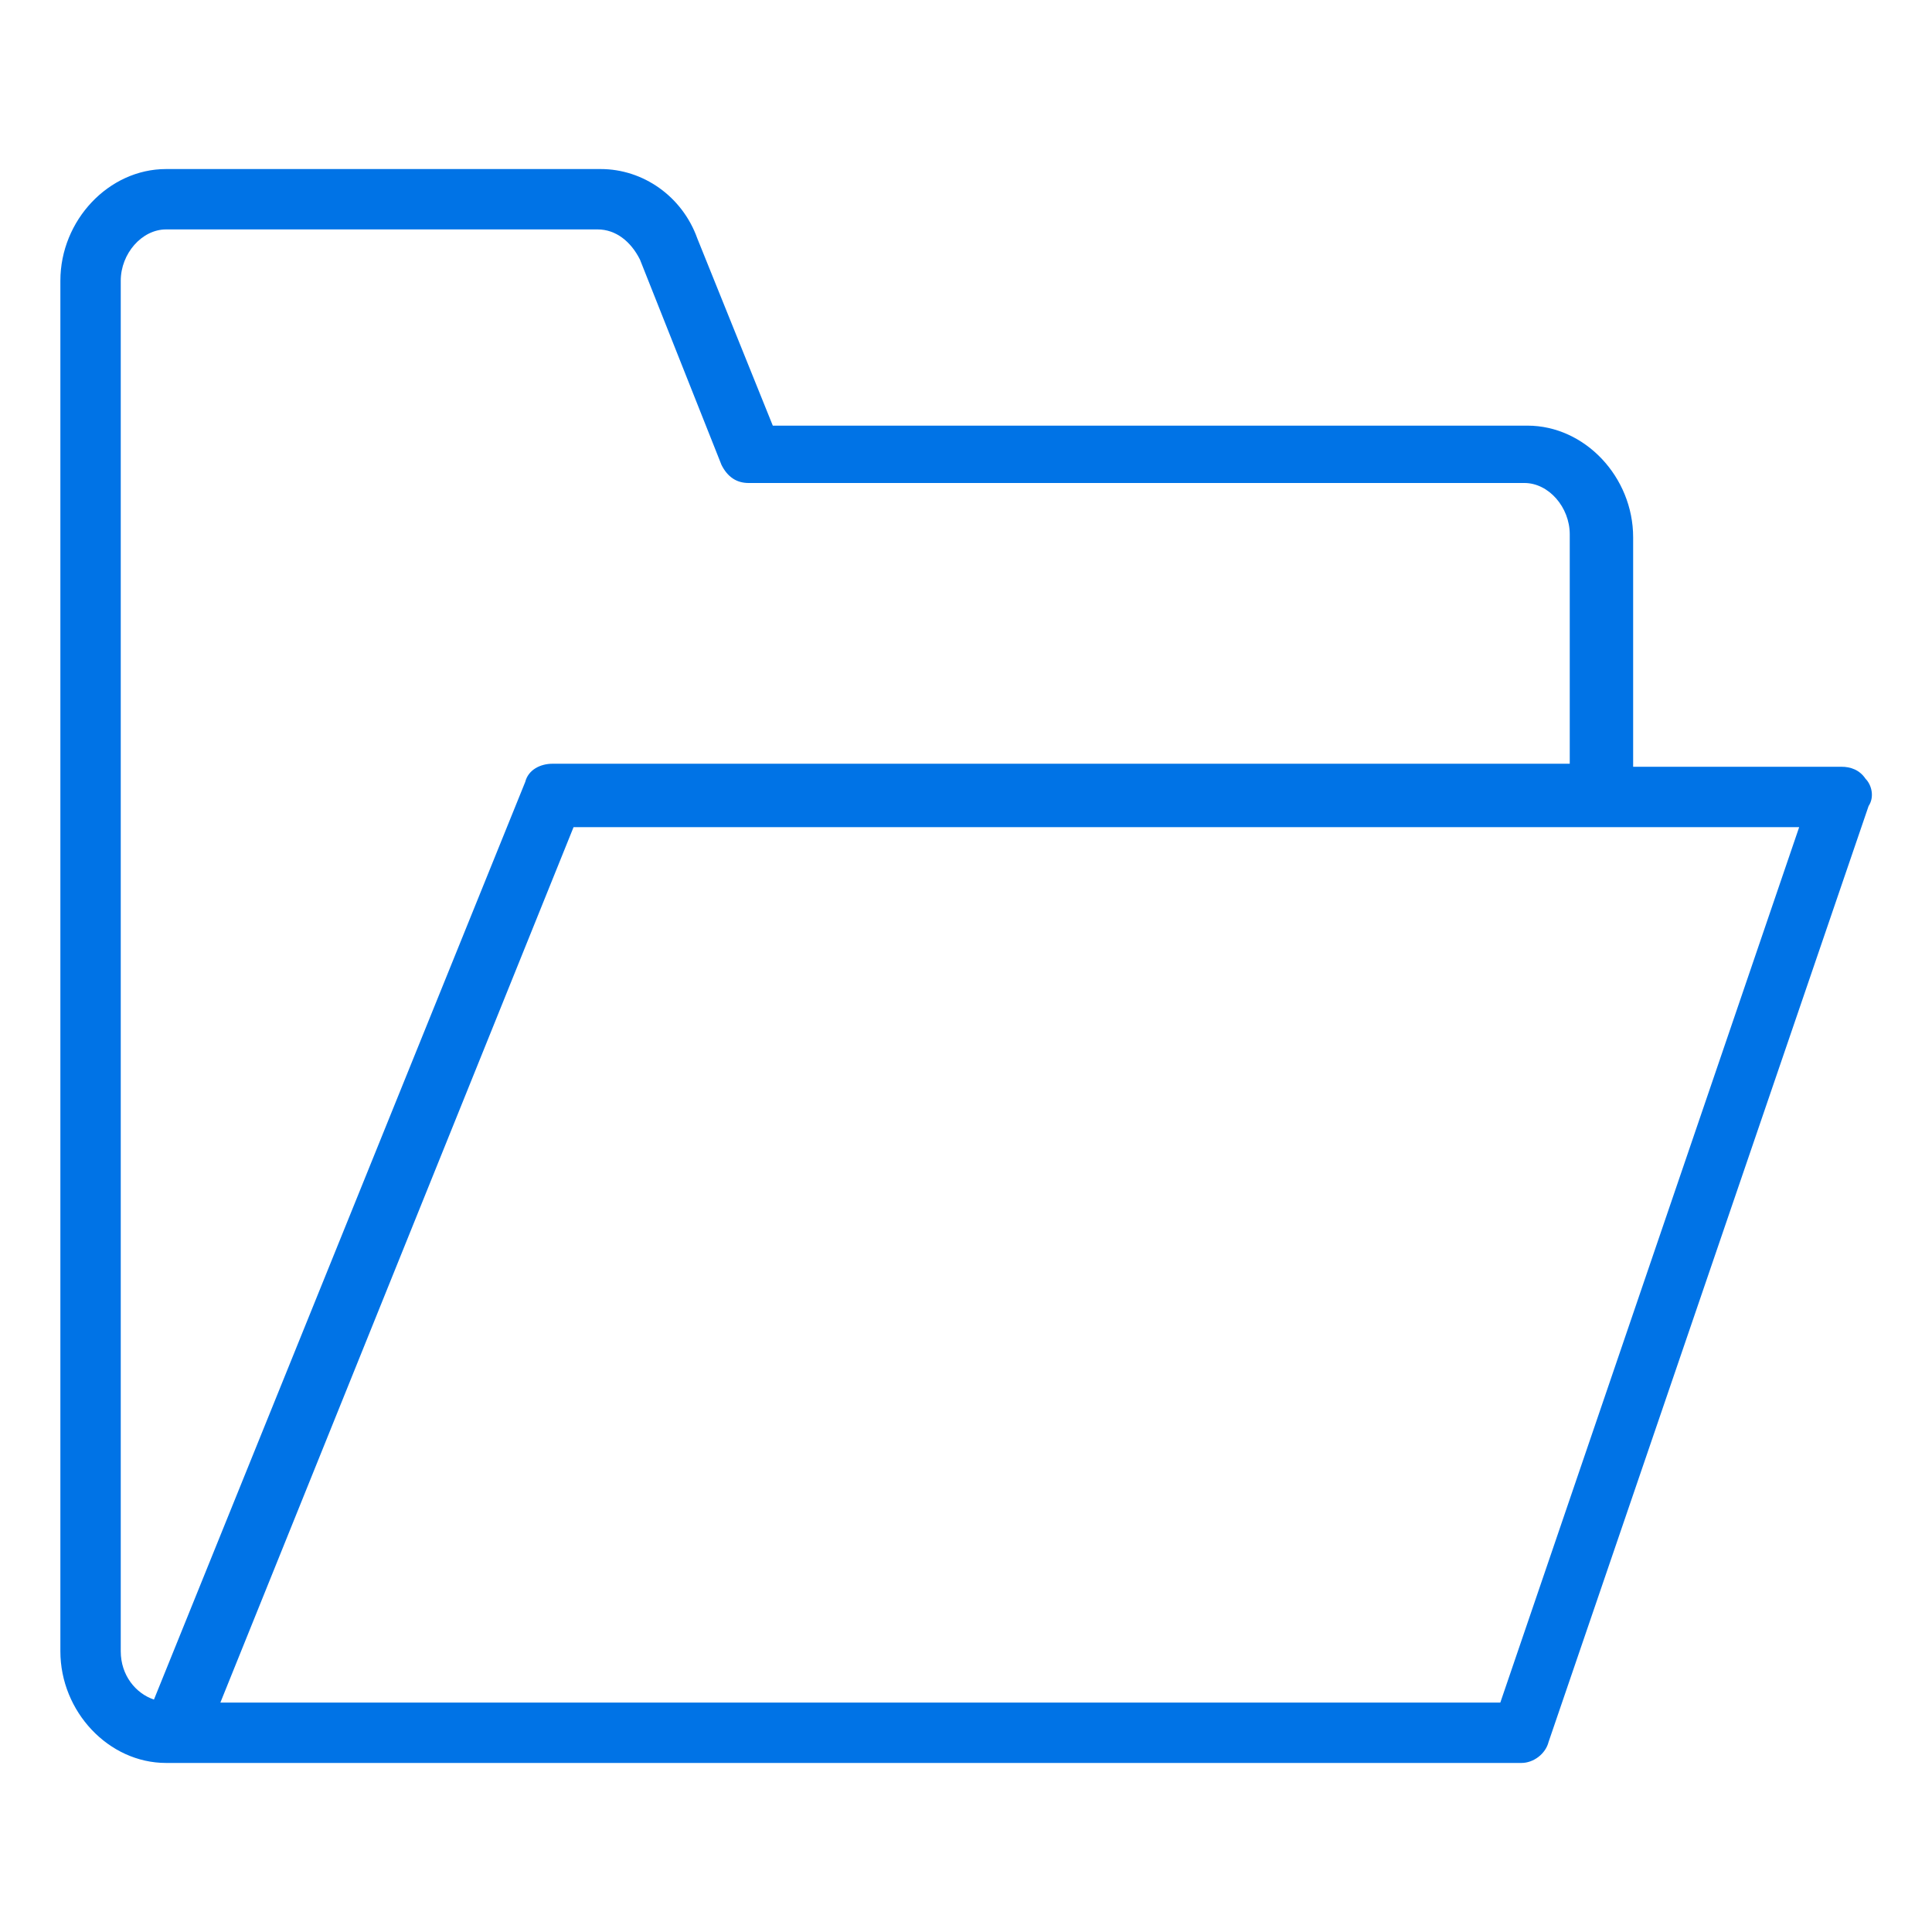 <svg xmlns="http://www.w3.org/2000/svg" fill="#0073e6" width="96" height="96" viewBox="0 0 64 64"><path d="M61.8 25.8C61.6 25.5 61.3 25.4 61 25.4H54.1V17.8C54.1 15.8 52.5 14.1 50.6 14.1H25.6L23.1 7.9C22.6 6.5 21.3 5.6 19.9 5.6H5.5C3.6 5.6 2 7.3 2 9.3V54.7C2 56.7 3.6 58.4 5.5 58.4H50.4C50.8 58.4 51.2 58.1 51.3 57.7L61.9 26.7C62.1 26.4 62 26 61.8 25.8ZM5.1 56.3C4.5 56.1 4 55.5 4 54.7V9.3C4 8.4 4.7 7.6 5.5 7.6H19.8C20.4 7.6 20.9 8 21.2 8.6L23.9 15.4C24.1 15.8 24.4 16 24.8 16H50.5C51.3 16 52 16.8 52 17.7V25.3H18.3C17.9 25.3 17.5 25.5 17.4 25.9L5.1 56.3ZM49.7 56.4H7.3L19 27.4H59.6L49.7 56.4Z"></path></svg>
